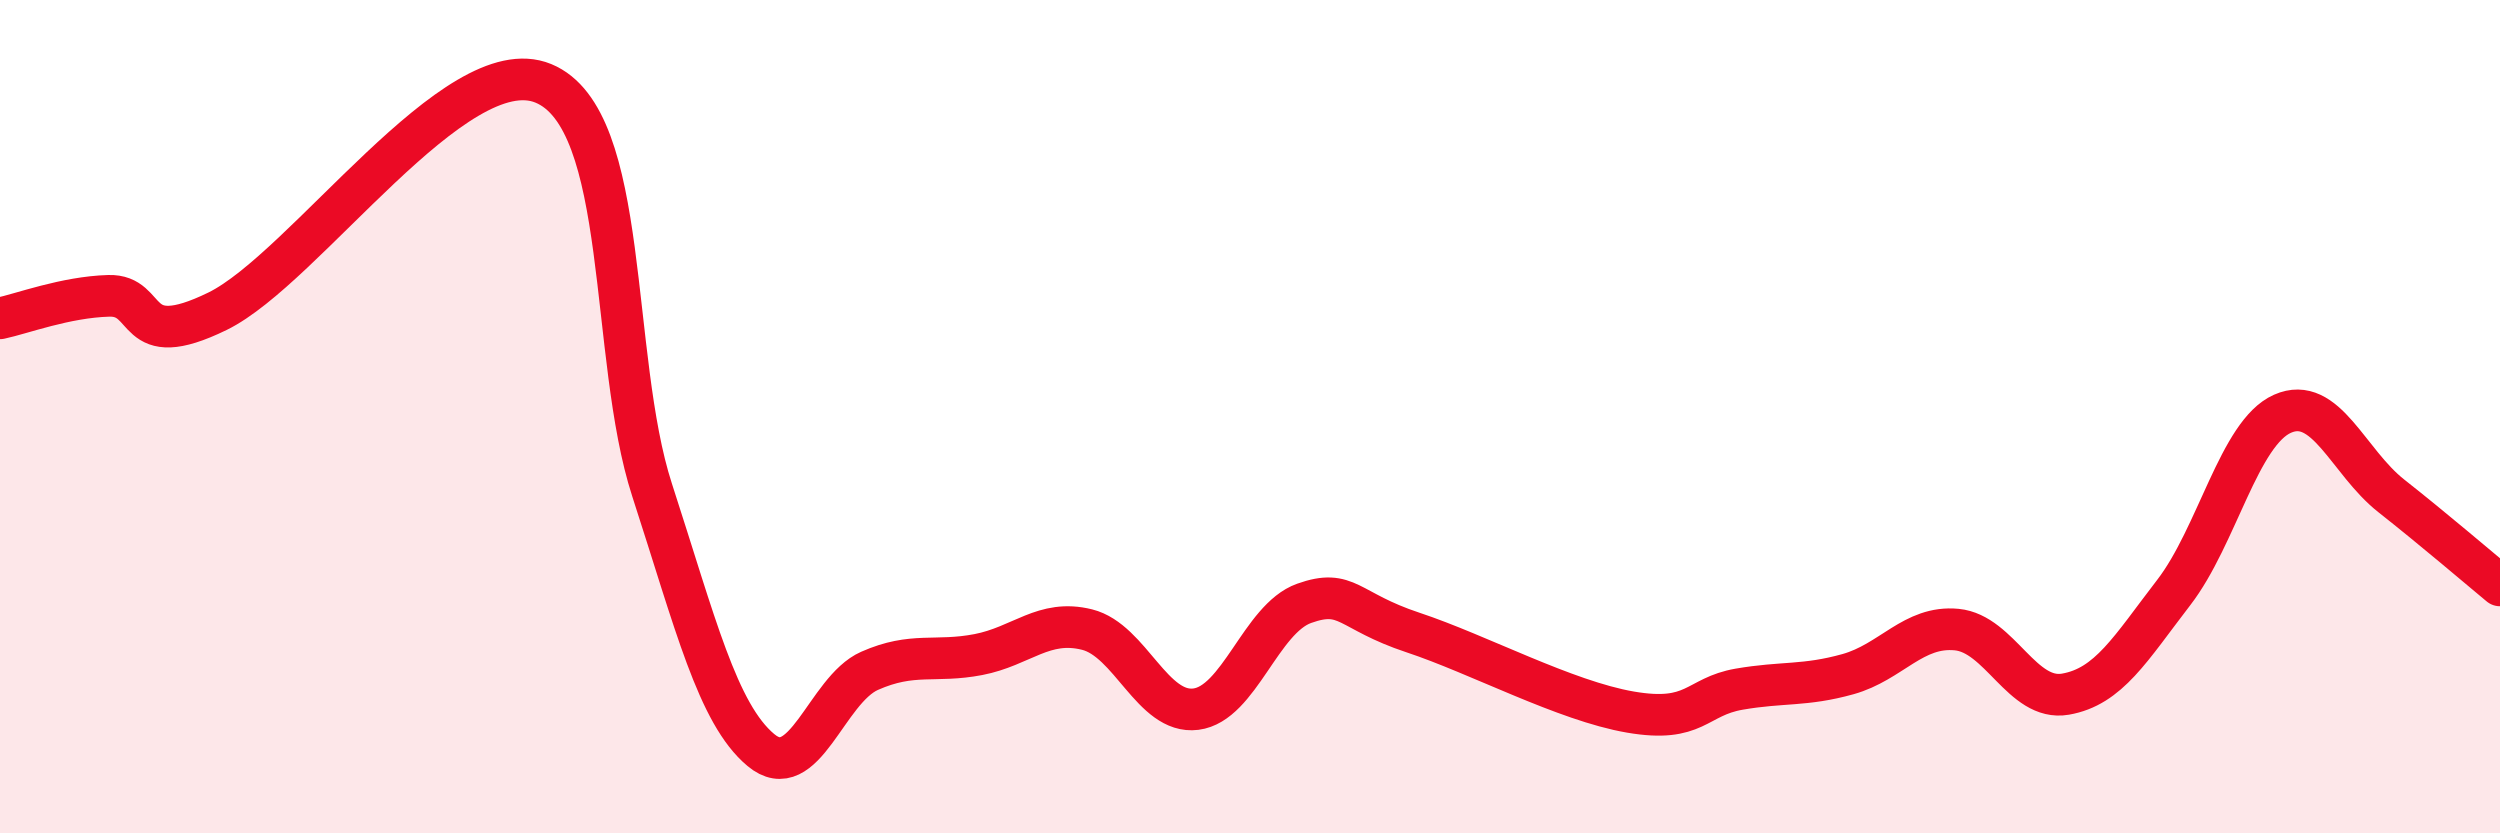 
    <svg width="60" height="20" viewBox="0 0 60 20" xmlns="http://www.w3.org/2000/svg">
      <path
        d="M 0,7.64 C 0.52,7.53 1.57,7.13 2.61,7.1 C 3.65,7.07 3.13,8.49 5.22,7.47 C 7.31,6.45 10.95,1.14 13.04,2 C 15.13,2.86 14.61,8.56 15.65,11.76 C 16.69,14.96 17.22,17.13 18.26,18 C 19.3,18.87 19.83,16.56 20.87,16.1 C 21.91,15.64 22.44,15.91 23.48,15.71 C 24.52,15.51 25.05,14.85 26.09,15.11 C 27.13,15.37 27.66,17.15 28.7,17.02 C 29.74,16.89 30.26,14.85 31.3,14.48 C 32.34,14.11 32.34,14.66 33.91,15.18 C 35.48,15.7 37.56,16.82 39.13,17.09 C 40.7,17.36 40.7,16.72 41.74,16.54 C 42.78,16.36 43.31,16.47 44.35,16.18 C 45.39,15.89 45.92,15.01 46.96,15.11 C 48,15.21 48.53,16.84 49.57,16.66 C 50.61,16.48 51.13,15.57 52.17,14.22 C 53.21,12.87 53.74,10.39 54.78,9.93 C 55.82,9.47 56.35,11.08 57.39,11.9 C 58.43,12.72 59.48,13.62 60,14.05L60 20L0 20Z"
        fill="#EB0A25"
        opacity="0.1"
        stroke-linecap="round"
        stroke-linejoin="round"
      />
      <path
        d="M 0,7.64 C 0.52,7.53 1.57,7.13 2.61,7.1 C 3.65,7.07 3.13,8.49 5.22,7.47 C 7.31,6.45 10.95,1.14 13.04,2 C 15.13,2.86 14.61,8.56 15.65,11.76 C 16.69,14.96 17.22,17.13 18.26,18 C 19.3,18.87 19.83,16.56 20.87,16.1 C 21.91,15.64 22.44,15.91 23.48,15.71 C 24.52,15.51 25.05,14.85 26.09,15.11 C 27.13,15.37 27.66,17.15 28.7,17.02 C 29.74,16.89 30.26,14.85 31.3,14.48 C 32.34,14.11 32.34,14.66 33.91,15.18 C 35.48,15.7 37.56,16.82 39.13,17.09 C 40.7,17.36 40.7,16.72 41.74,16.54 C 42.78,16.36 43.31,16.47 44.35,16.18 C 45.39,15.89 45.92,15.01 46.96,15.11 C 48,15.21 48.53,16.84 49.57,16.66 C 50.61,16.48 51.13,15.57 52.17,14.22 C 53.21,12.87 53.74,10.39 54.78,9.93 C 55.82,9.47 56.35,11.08 57.39,11.9 C 58.43,12.72 59.48,13.62 60,14.05"
        stroke="#EB0A25"
        stroke-width="1"
        fill="none"
        stroke-linecap="round"
        stroke-linejoin="round"
      />
    </svg>
  